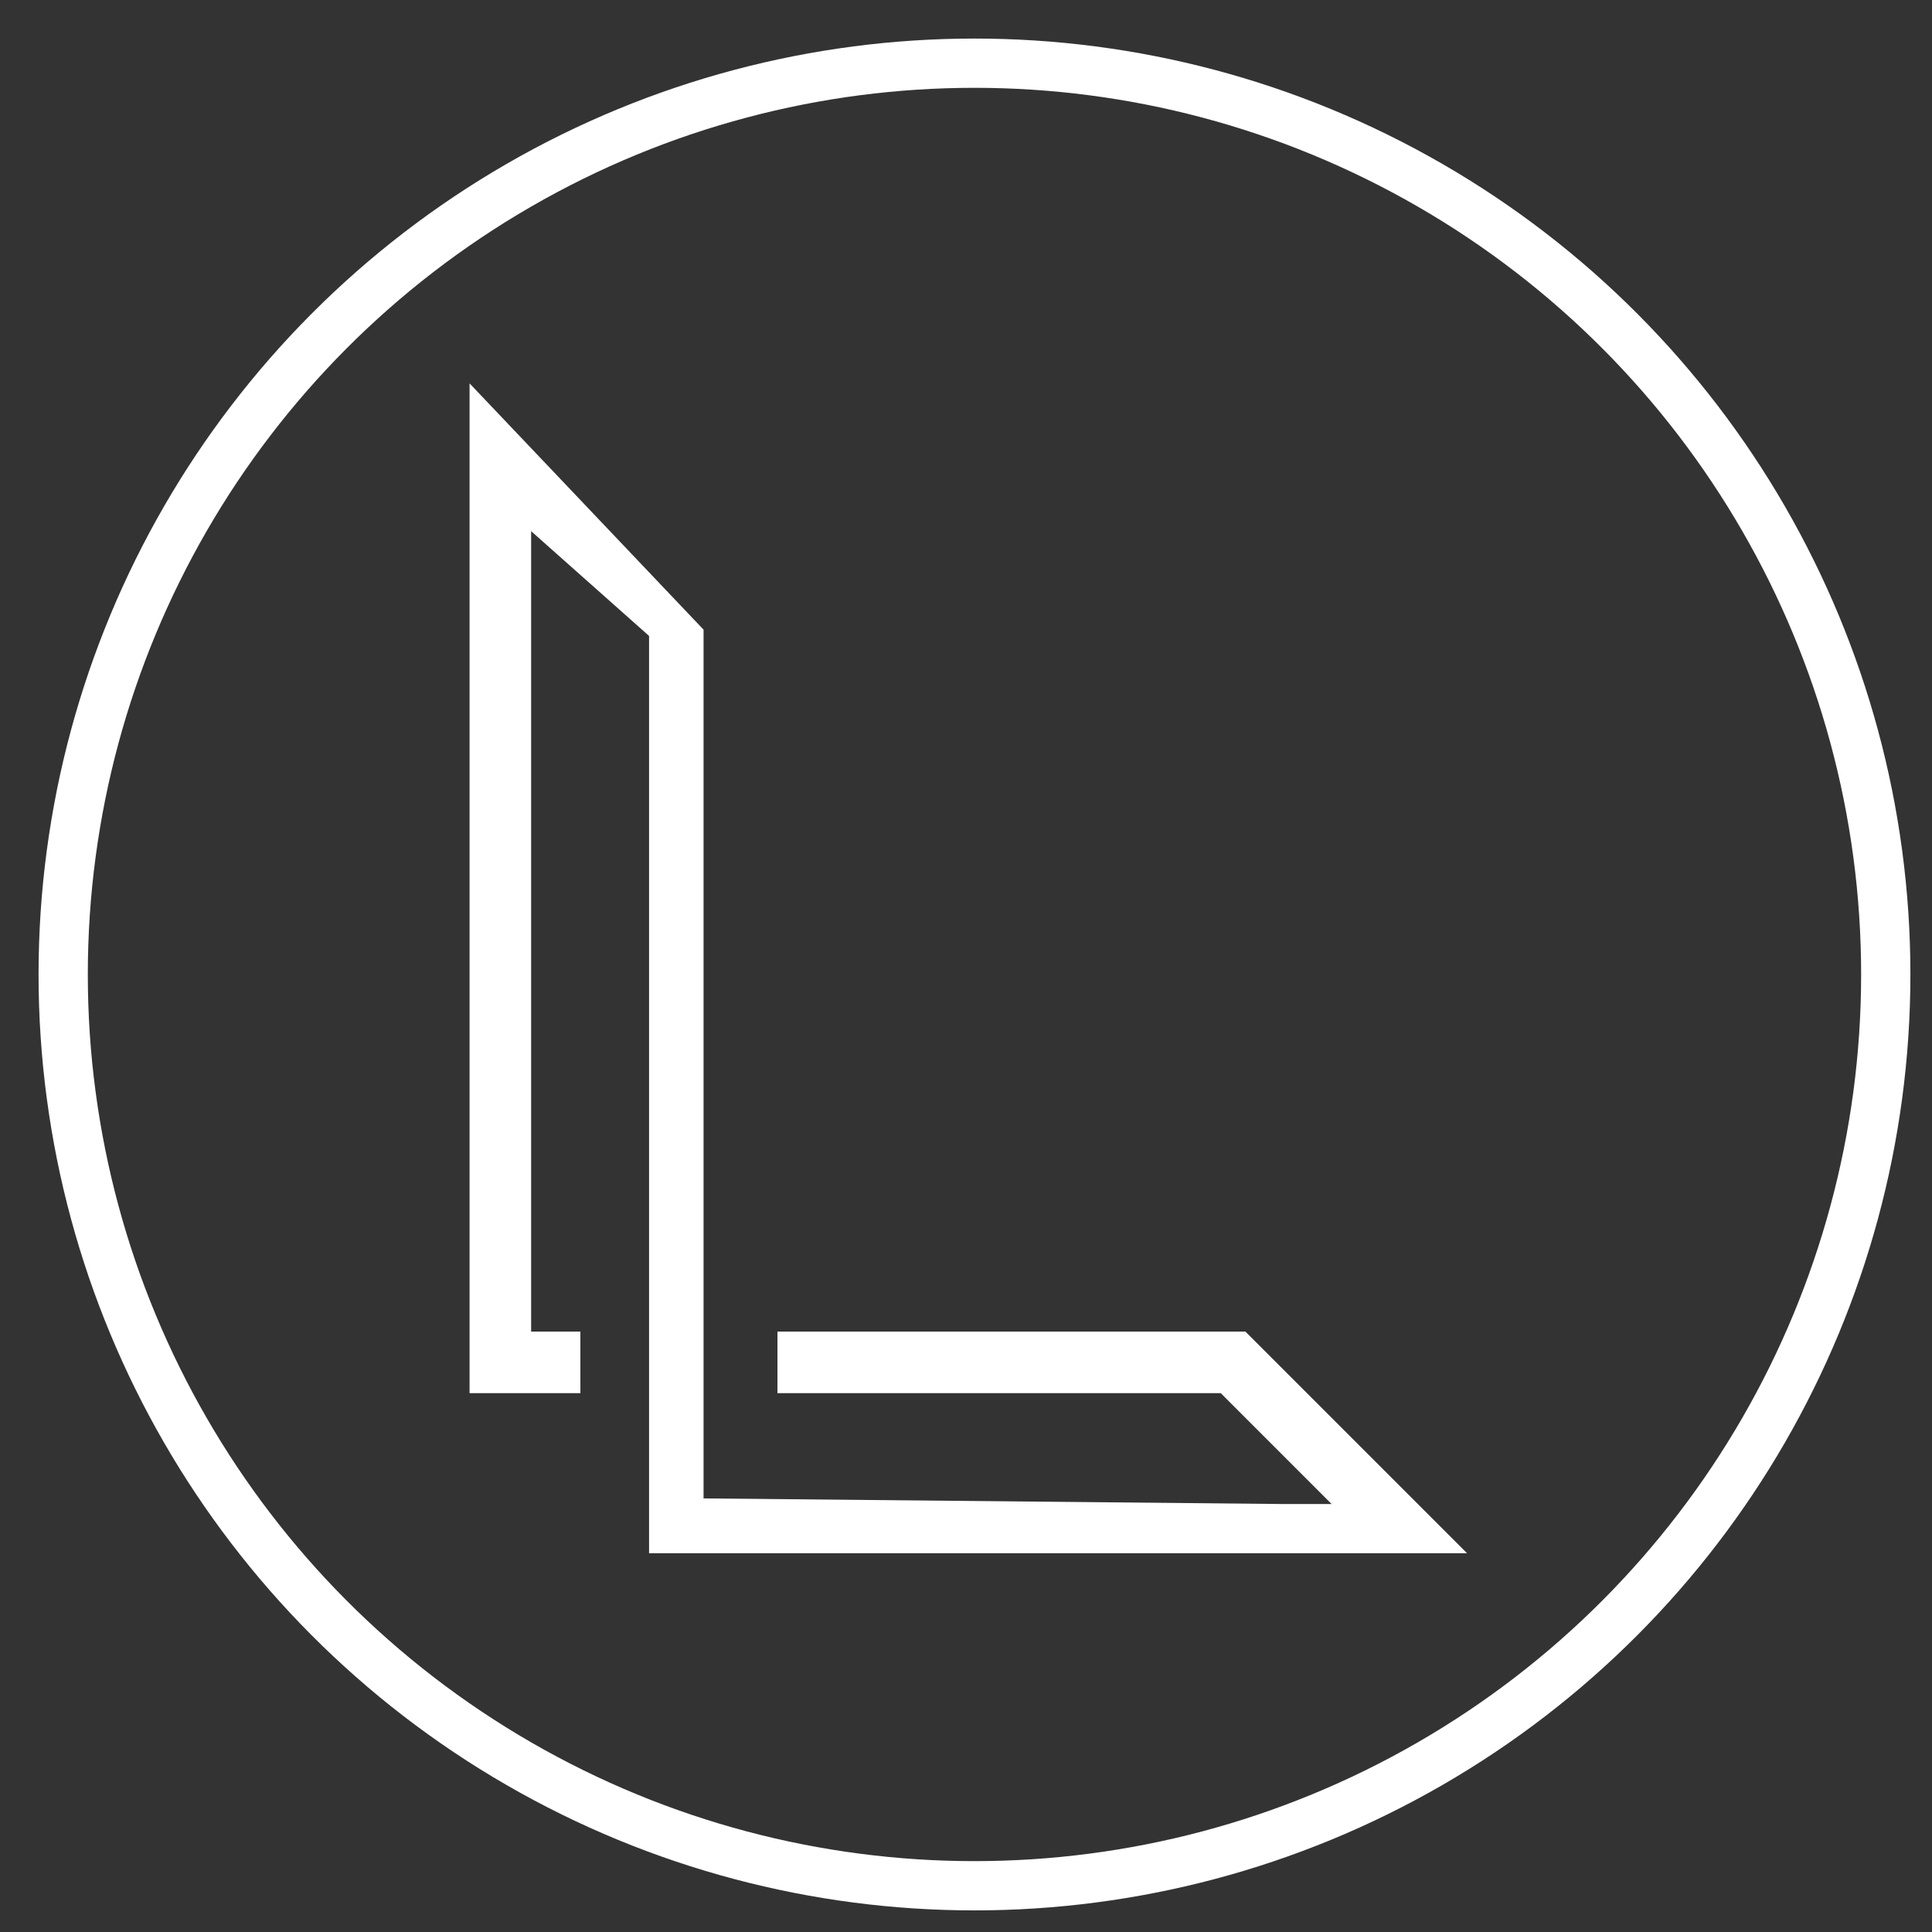 <svg width="44" height="44" viewBox="0 0 44 44" fill="none" xmlns="http://www.w3.org/2000/svg">
<rect x="0" y="0" width="44" height="44" fill="#333333" stroke="none"/>
<path d="M13.218 30.326H12.377H12.096V12.097L14.782 14.483V35.374H33.411L33.131 35.094L28.363 30.326H17.706V31.728H27.802L30.326 34.253H29.204L16.023 34.125V14.34L10.694 8.731V31.728H13.218V30.326Z" fill="white"/>
<circle cx="22.193" cy="22.193" r="20.754" stroke="white" stroke-width="1.122"/>
</svg>
